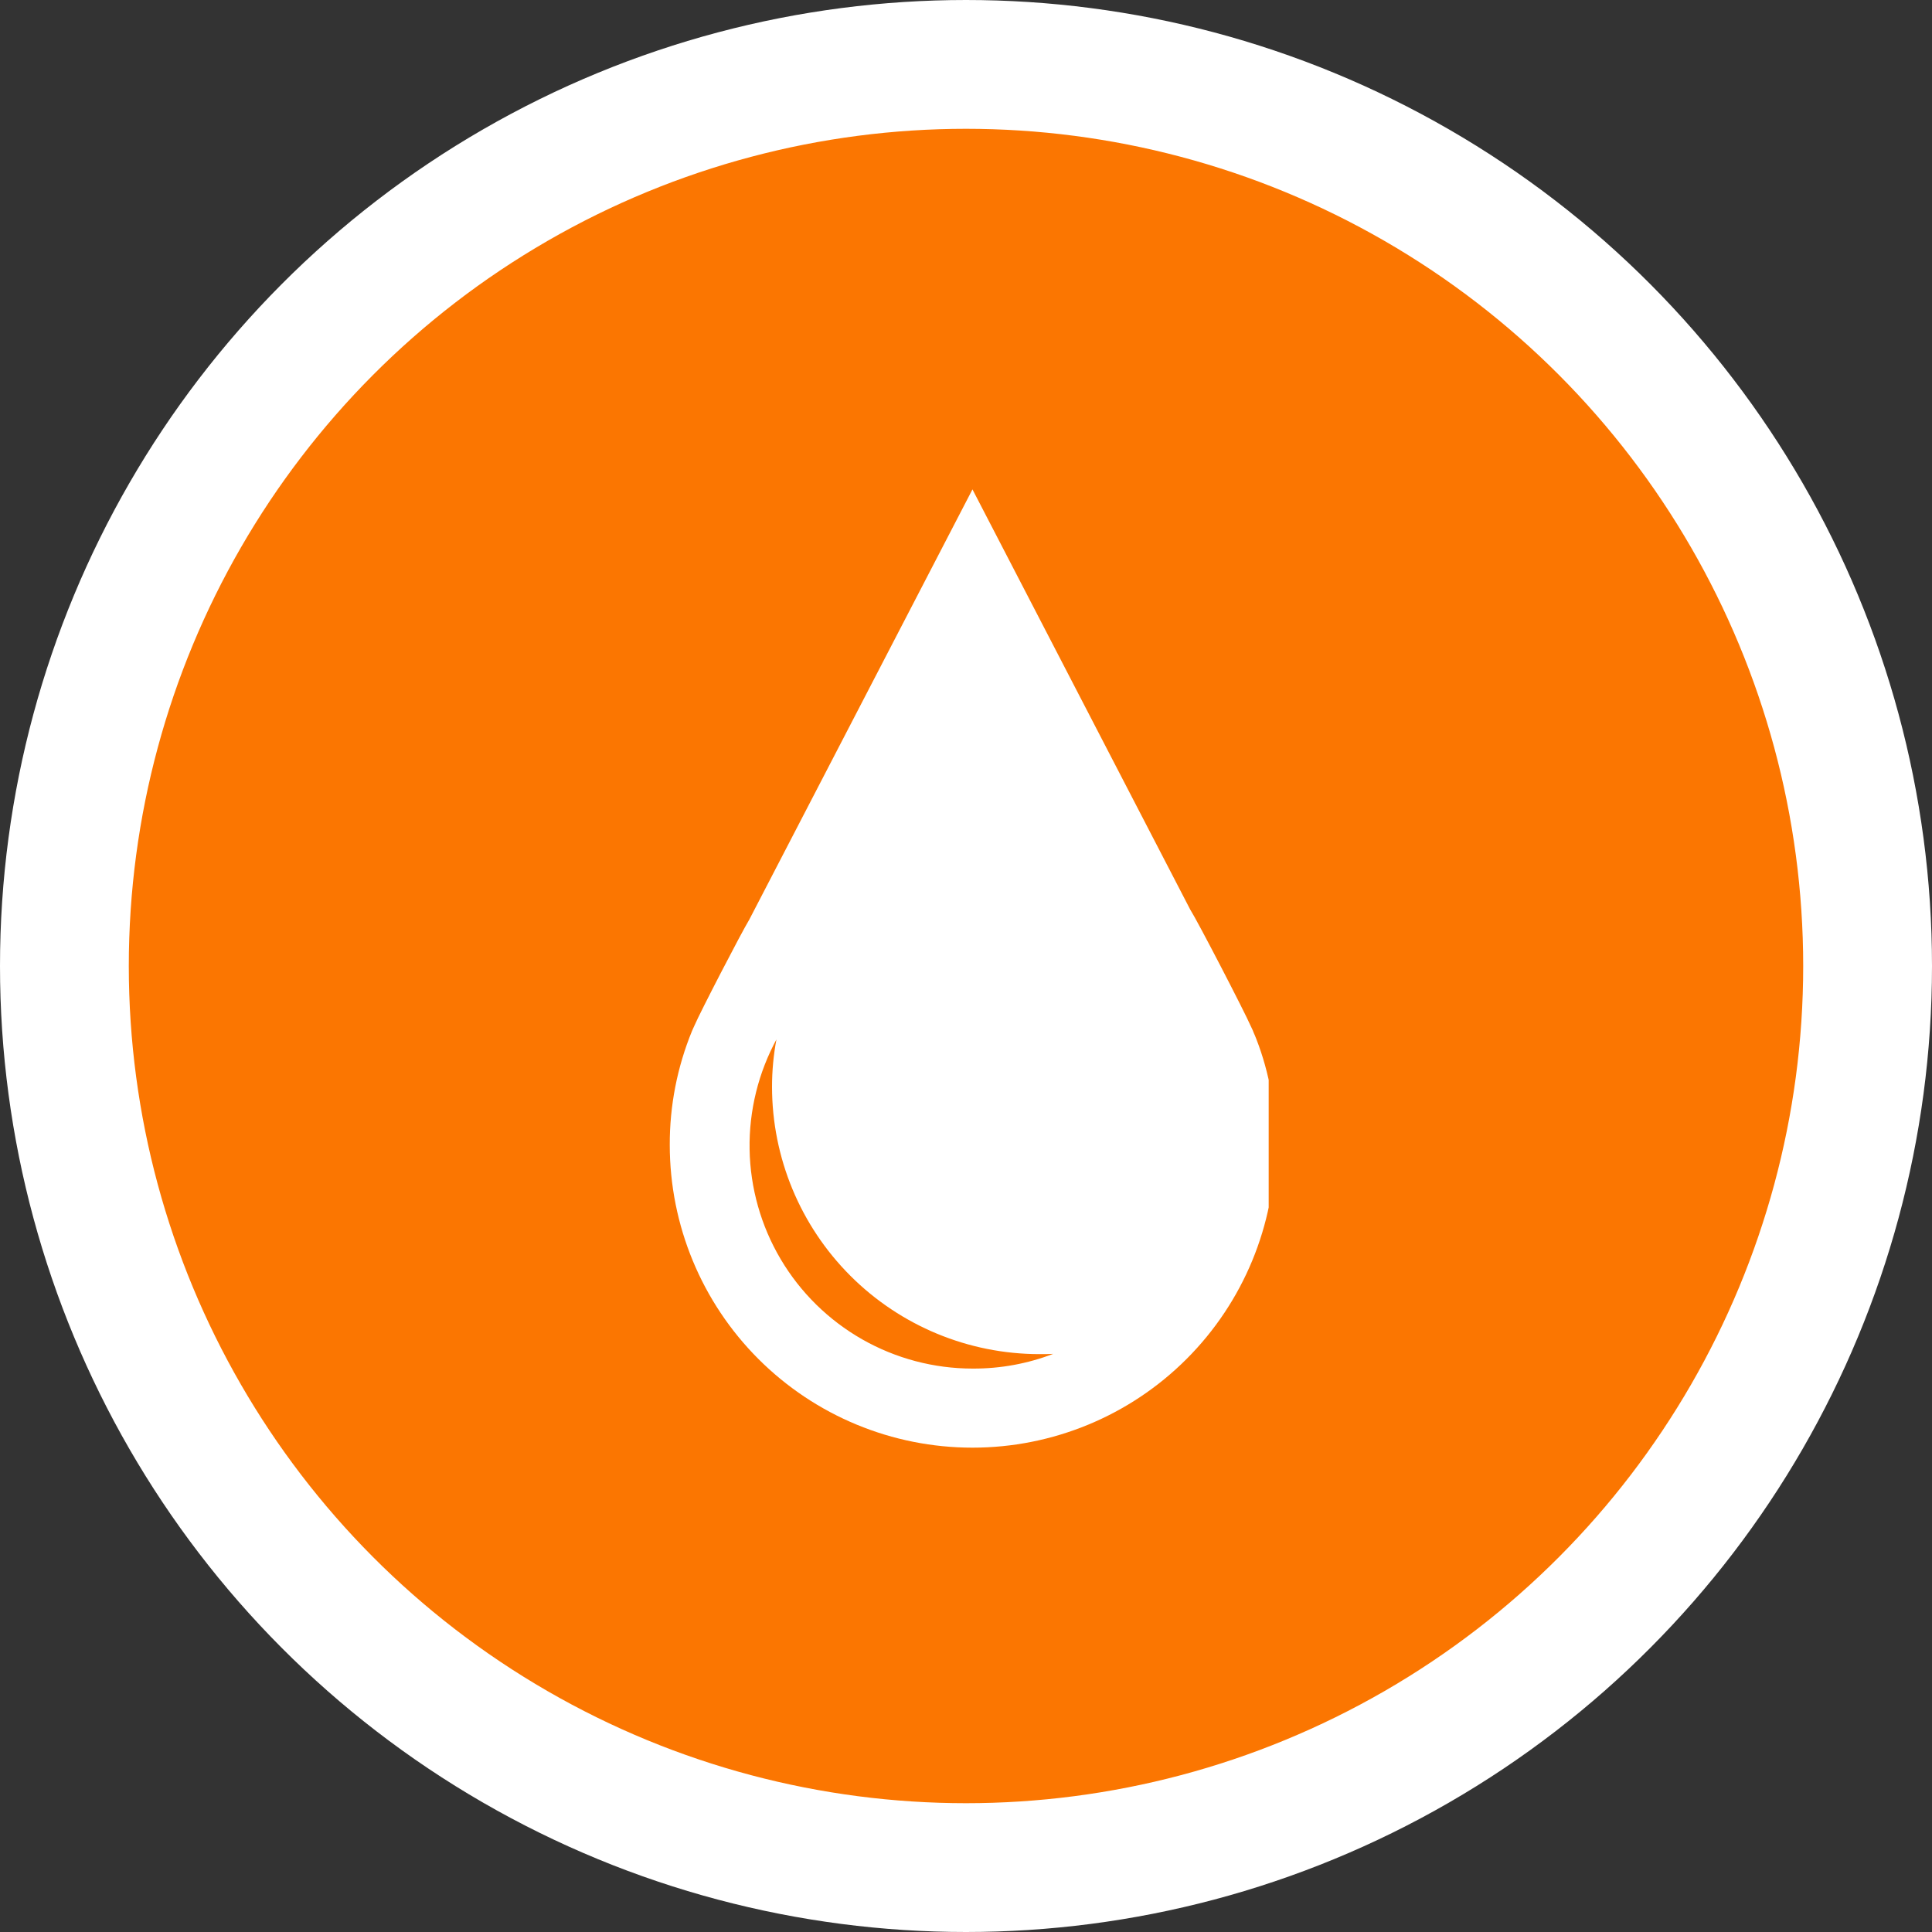 <?xml version="1.0" encoding="UTF-8"?> <svg xmlns="http://www.w3.org/2000/svg" width="75" height="75" viewBox="0 0 75 75" fill="none"><rect x="0" y="0" width="75" height="75" fill="#333333" stroke="none"/> <circle cx="37.5" cy="37.5" r="35" fill="#FB7601" stroke="white" stroke-width="5"></circle> <g clip-path="url(#clip0_62_900)"> <path d="M48.703 40.178C48.658 40.05 48.604 39.927 48.542 39.807L48.55 39.824C48.323 39.295 46.504 35.78 46.2 35.301L37.751 18.998L29.086 35.701C28.792 36.182 27.177 39.297 26.953 39.824L26.865 40.019C26.289 41.424 25.995 42.928 26 44.446C26 47.563 27.238 50.552 29.442 52.756C31.646 54.96 34.635 56.198 37.752 56.198C40.869 56.198 43.858 54.96 46.062 52.756C48.266 50.552 49.504 47.563 49.504 44.446V44.437L49.506 44.28C49.506 42.8 49.211 41.388 48.677 40.102L48.703 40.174V40.178ZM37.757 53.128C36.253 53.128 34.776 52.737 33.47 51.993C32.163 51.248 31.073 50.177 30.307 48.883C29.541 47.59 29.125 46.119 29.099 44.616C29.074 43.113 29.441 41.629 30.163 40.311L30.14 40.356C30.027 40.959 29.97 41.572 29.97 42.186V42.188C29.971 44.94 31.065 47.579 33.011 49.525C34.957 51.471 37.596 52.565 40.348 52.567C40.524 52.567 40.711 52.567 40.885 52.557C39.894 52.938 38.841 53.131 37.78 53.128H37.744H37.757Z" fill="white"></path> </g> <defs> <clipPath id="clip0_62_900"> <rect width="23.25" height="37.2" fill="white" transform="translate(26 19)"></rect> </clipPath> </defs> </svg> 